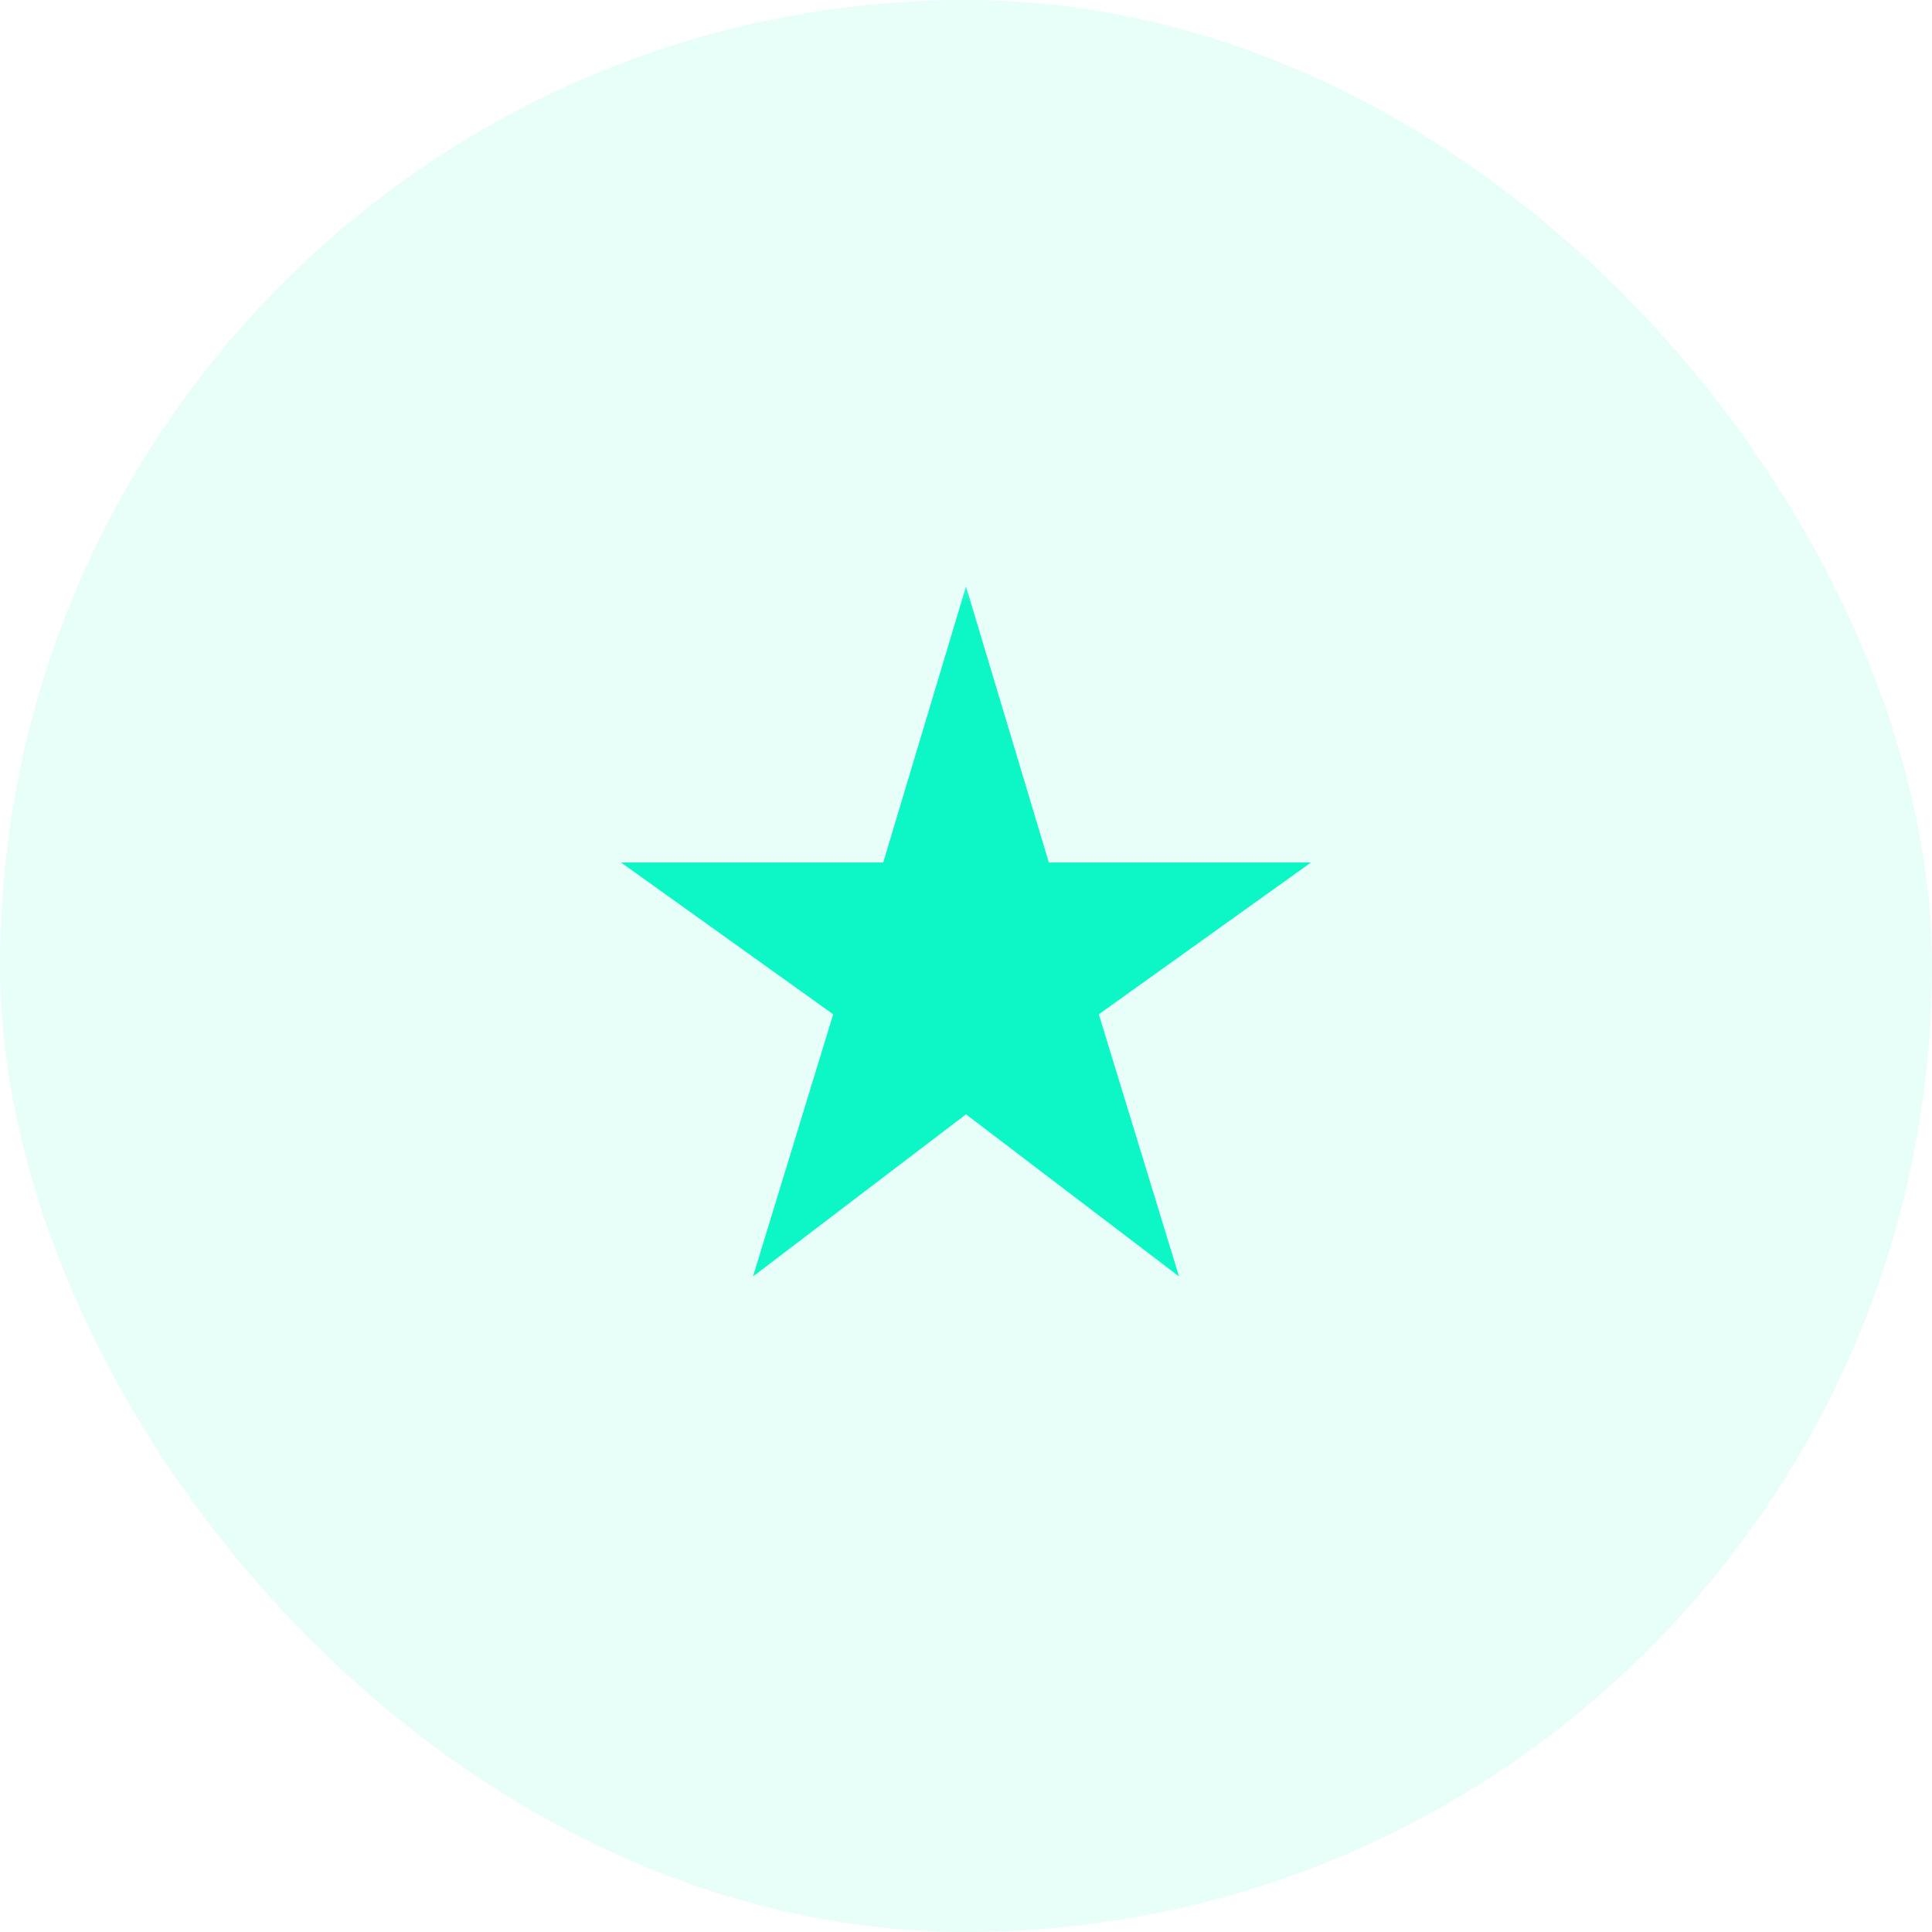 <svg width="40" height="40" viewBox="0 0 40 40" fill="none" xmlns="http://www.w3.org/2000/svg">
<rect width="40" height="40" rx="20" fill="#0DF6C6" fill-opacity="0.1"/>
<mask id="mask0_1364_10404" style="mask-type:alpha" maskUnits="userSpaceOnUse" x="11" y="11" width="18" height="18">
<rect x="11.429" y="11.429" width="17.143" height="17.143" fill="#D9D9D9"/>
</mask>
<g mask="url(#mask0_1364_10404)">
<path d="M15.59 26.428L17.25 21L12.857 17.857H18.286L20 12.143L21.715 17.857H27.143L22.75 21L24.411 26.428L20 23.071L15.59 26.428Z" fill="#0DF6C6"/>
</g>
</svg>
